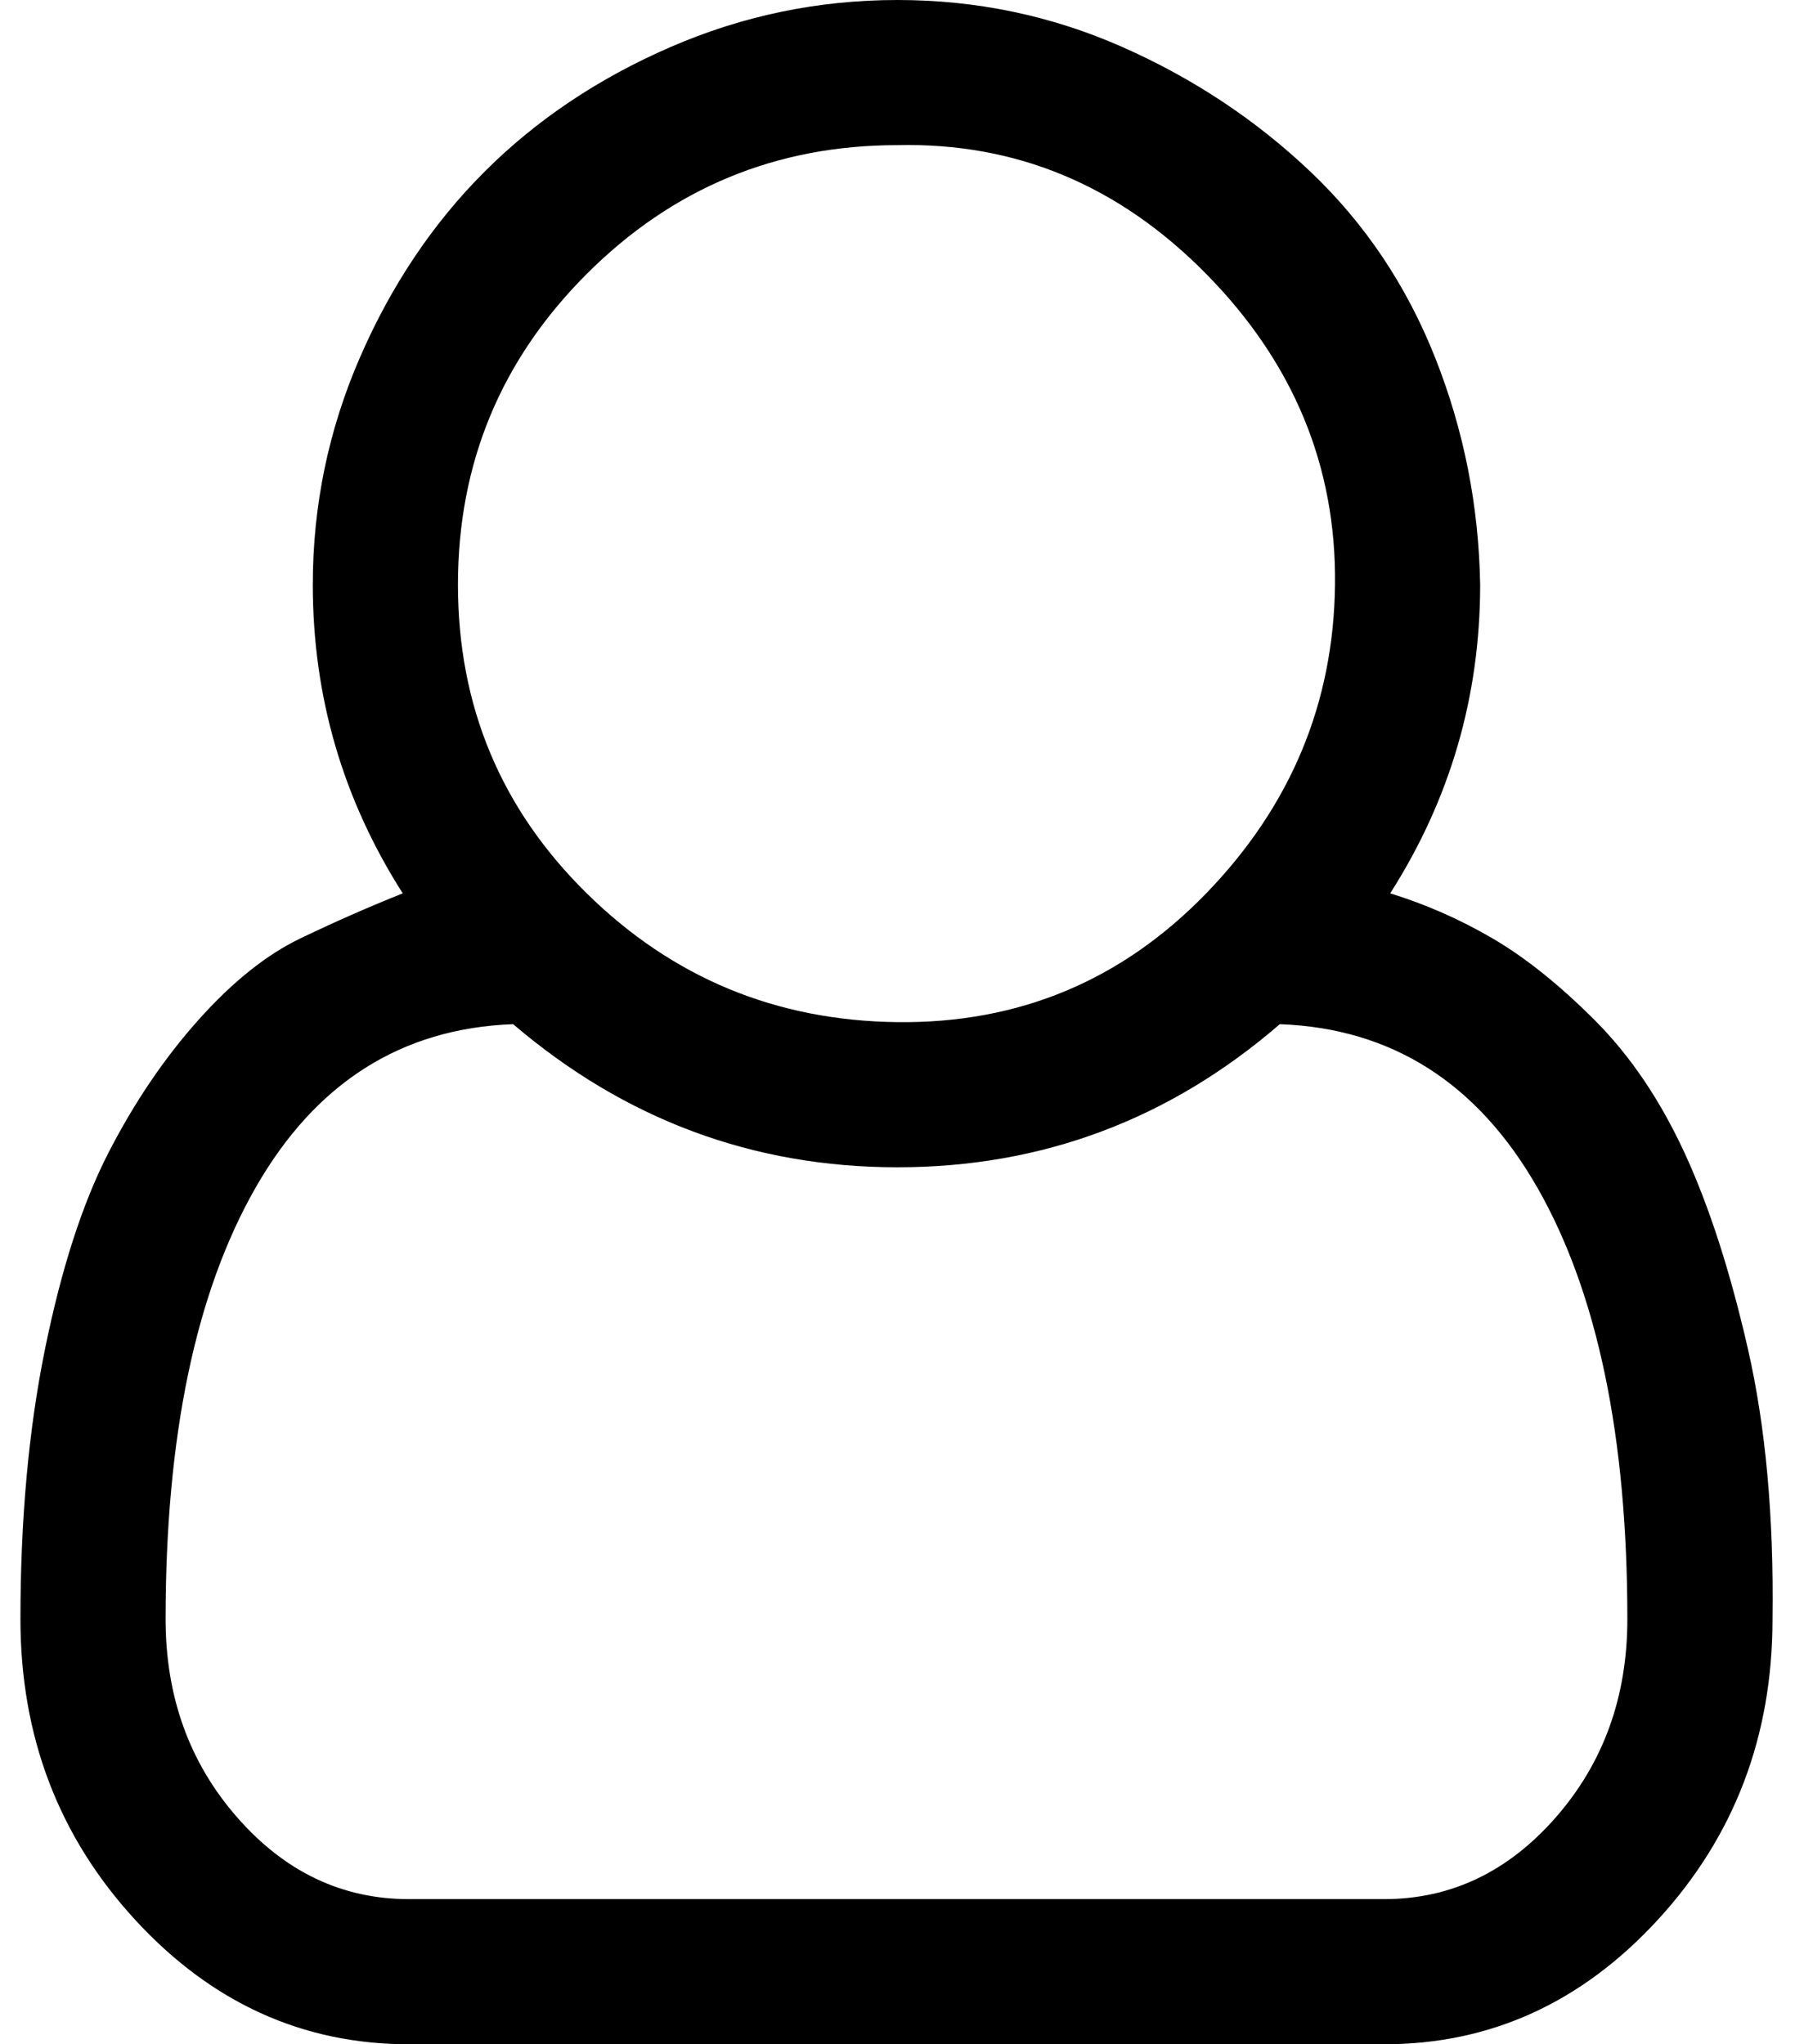 <?xml version="1.0" standalone="no"?>
<!DOCTYPE svg PUBLIC "-//W3C//DTD SVG 1.1//EN" "http://www.w3.org/Graphics/SVG/1.1/DTD/svg11.dtd" >
<svg xmlns="http://www.w3.org/2000/svg" xmlns:xlink="http://www.w3.org/1999/xlink" version="1.1" viewBox="-10 0 878 1000">
   <path fill="currentColor"
d="M670 437q26 8 50 22t50 40t44 65t31 96t12 132q0 86 -56 147t-134 61h-477q-78 0 -134 -61t-56 -147q0 -73 12 -132t31 -96t44 -65t50 -40t50 -22q-44 -69 -44 -151q0 -58 23 -111t61 -91t91 -61t111 -23t110 23t92 61t61 91t22 111q0 82 -44 151zM429 71q-89 0 -152 63
t-63 152t63 151t152 63t151 -63t63 -151t-63 -152t-151 -63zM667 929q49 0 84 -40t35 -97q0 -134 -44 -211t-126 -80q-81 70 -187 70t-188 -70q-82 3 -126 80t-44 211q0 57 35 97t84 40h477z" />
</svg>
